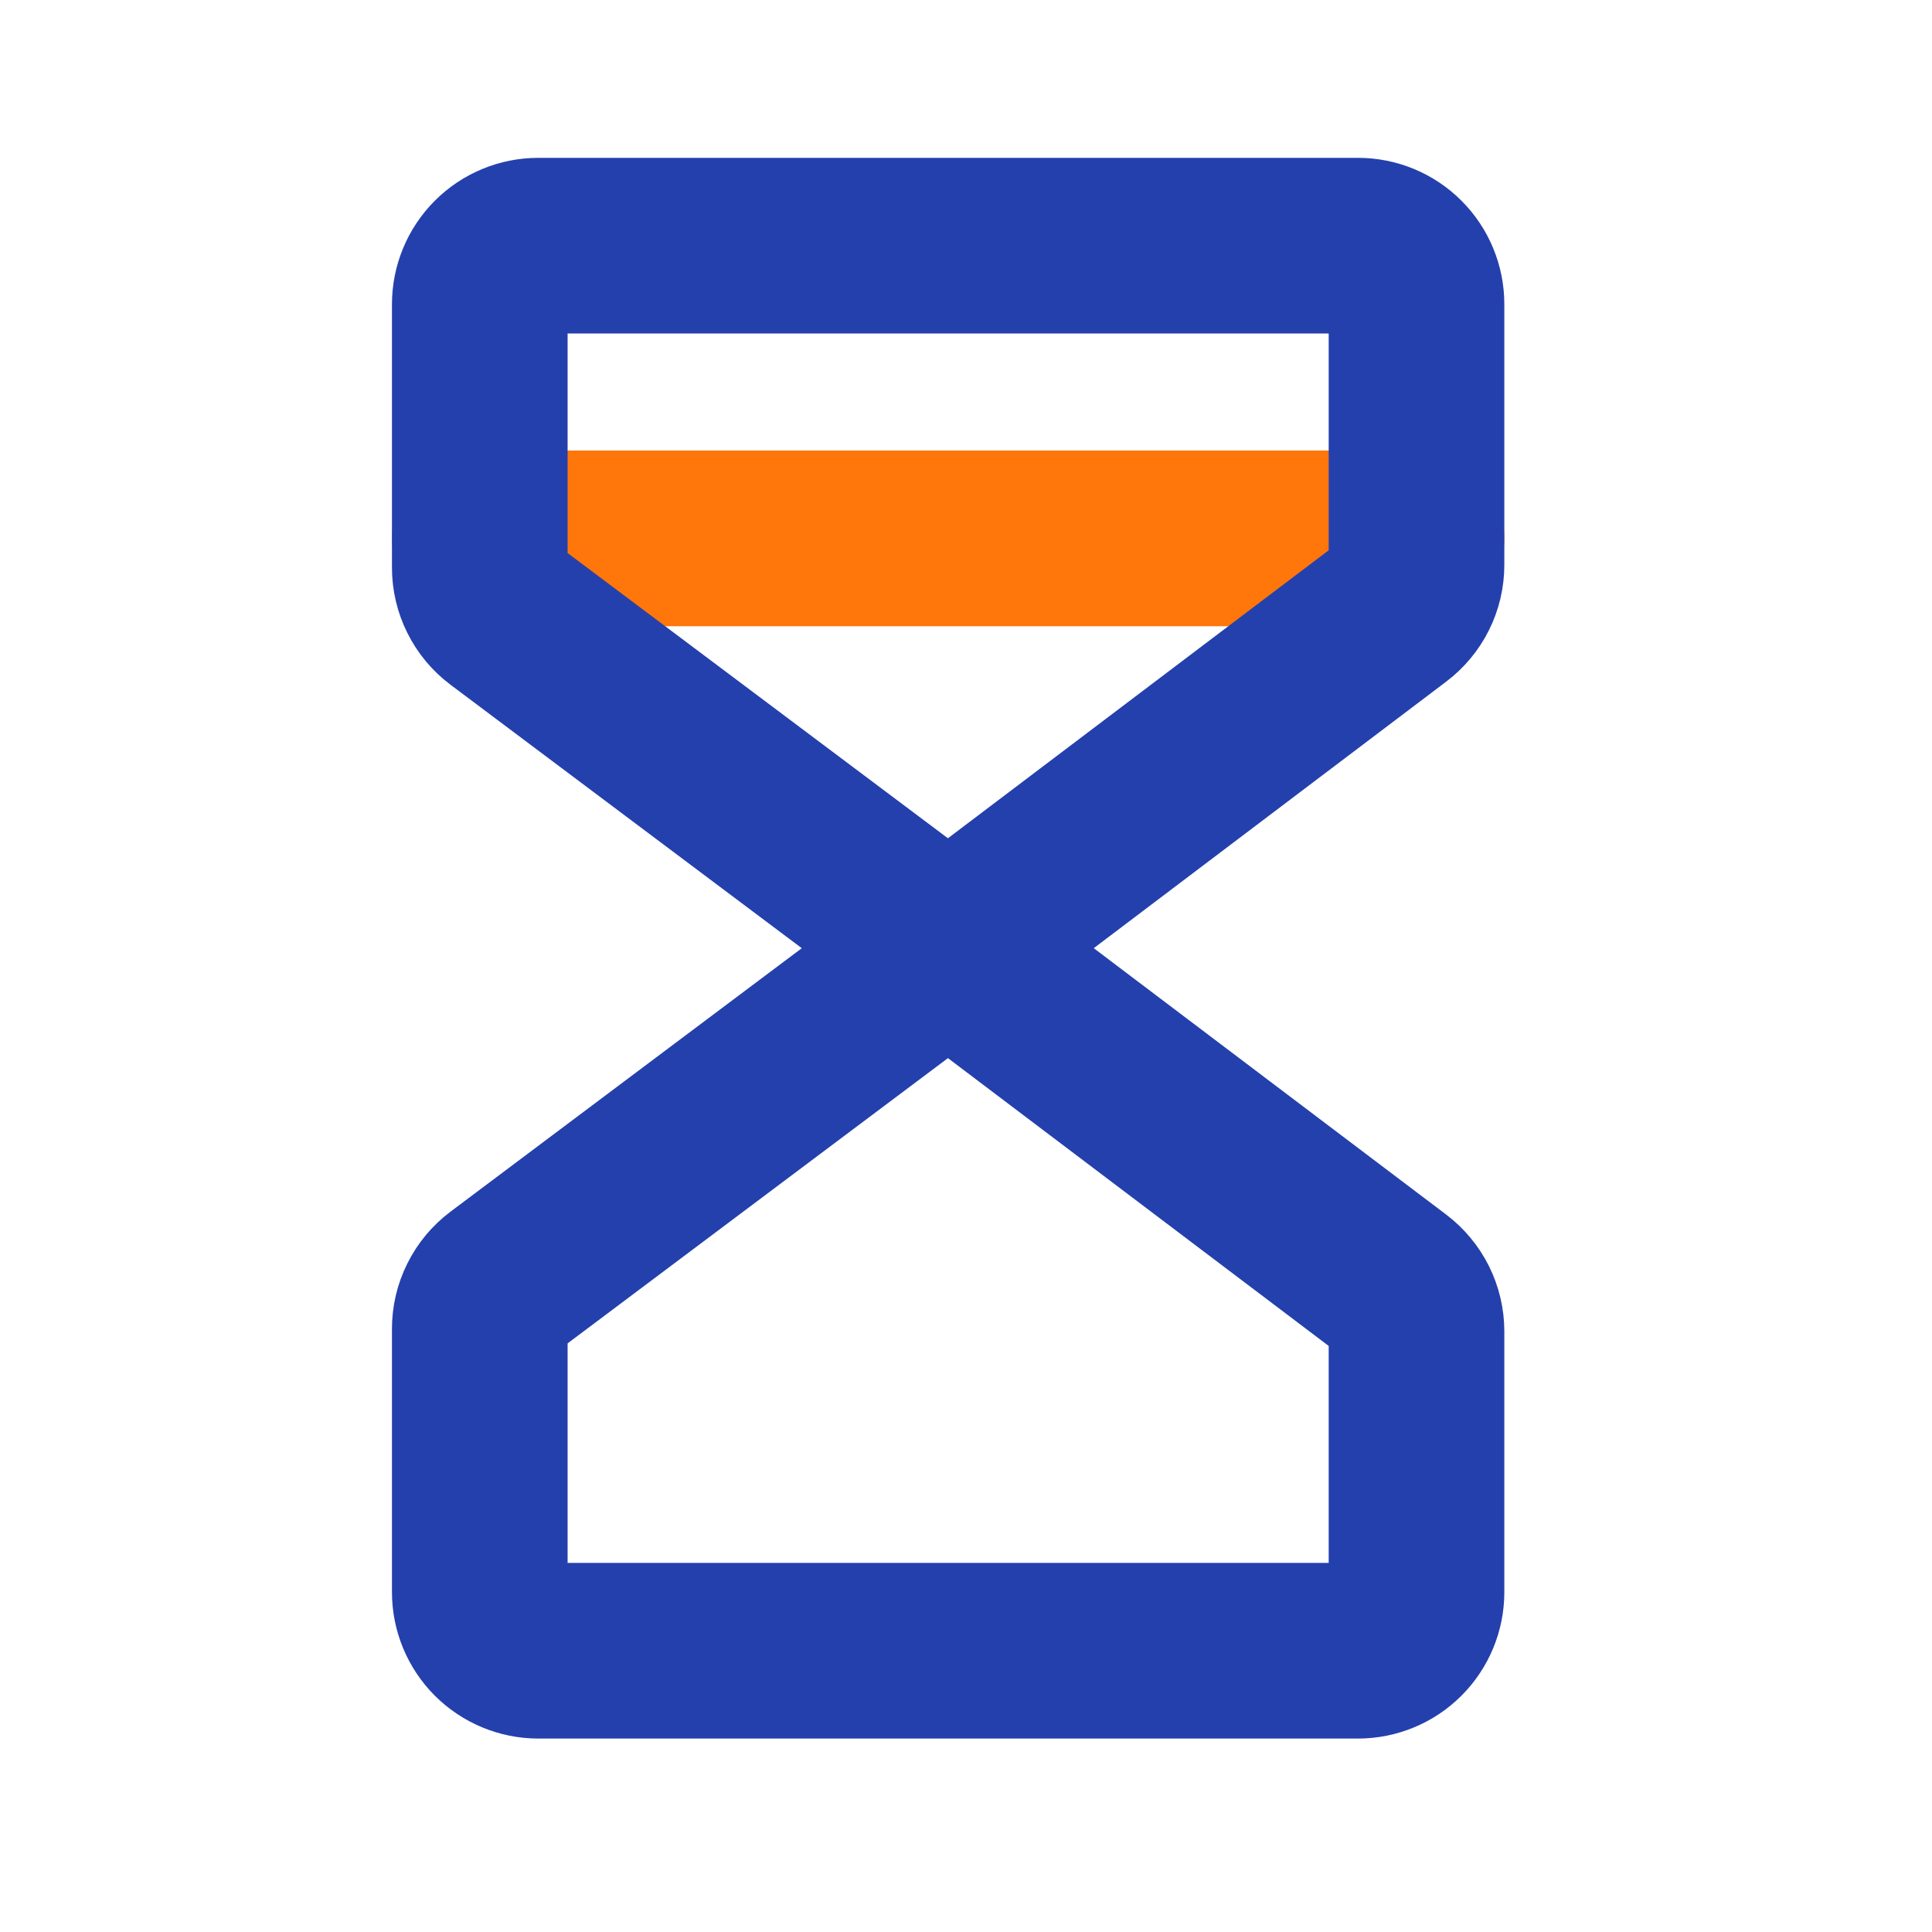 <svg width="33" height="33" viewBox="0 0 33 33" fill="none" xmlns="http://www.w3.org/2000/svg">
<g clip-path="url(#clip0_200_361)">
<path d="M8.195 9.196H24.195" stroke="#FF760A" stroke-width="3" stroke-linecap="round" stroke-linejoin="round"/>
<path d="M16.195 16.196L8.595 10.496C8.471 10.403 8.37 10.282 8.301 10.143C8.231 10.004 8.195 9.851 8.195 9.696V5.196C8.195 4.931 8.301 4.676 8.488 4.489C8.676 4.301 8.93 4.196 9.195 4.196H23.195C23.46 4.196 23.715 4.301 23.902 4.489C24.09 4.676 24.195 4.931 24.195 5.196V9.651C24.195 9.805 24.159 9.957 24.09 10.095C24.021 10.233 23.921 10.353 23.798 10.446L16.195 16.196Z" stroke="#2440AD" stroke-width="3" stroke-linecap="round" stroke-linejoin="round"/>
<path d="M16.195 16.196L8.595 21.896C8.471 21.989 8.37 22.11 8.301 22.249C8.231 22.387 8.195 22.541 8.195 22.696V27.196C8.195 27.461 8.301 27.715 8.488 27.903C8.676 28.09 8.93 28.196 9.195 28.196H23.195C23.46 28.196 23.715 28.09 23.902 27.903C24.09 27.715 24.195 27.461 24.195 27.196V22.741C24.195 22.586 24.159 22.434 24.09 22.295C24.021 22.157 23.921 22.037 23.798 21.943L16.195 16.196Z" stroke="#2440AD" stroke-width="3" stroke-linecap="round" stroke-linejoin="round"/>
</g>
<defs>
<clipPath id="clip0_200_361">
<rect width="32" height="32" fill="white" transform="translate(0.195 0.196)"/>
</clipPath>
</defs>
</svg>
